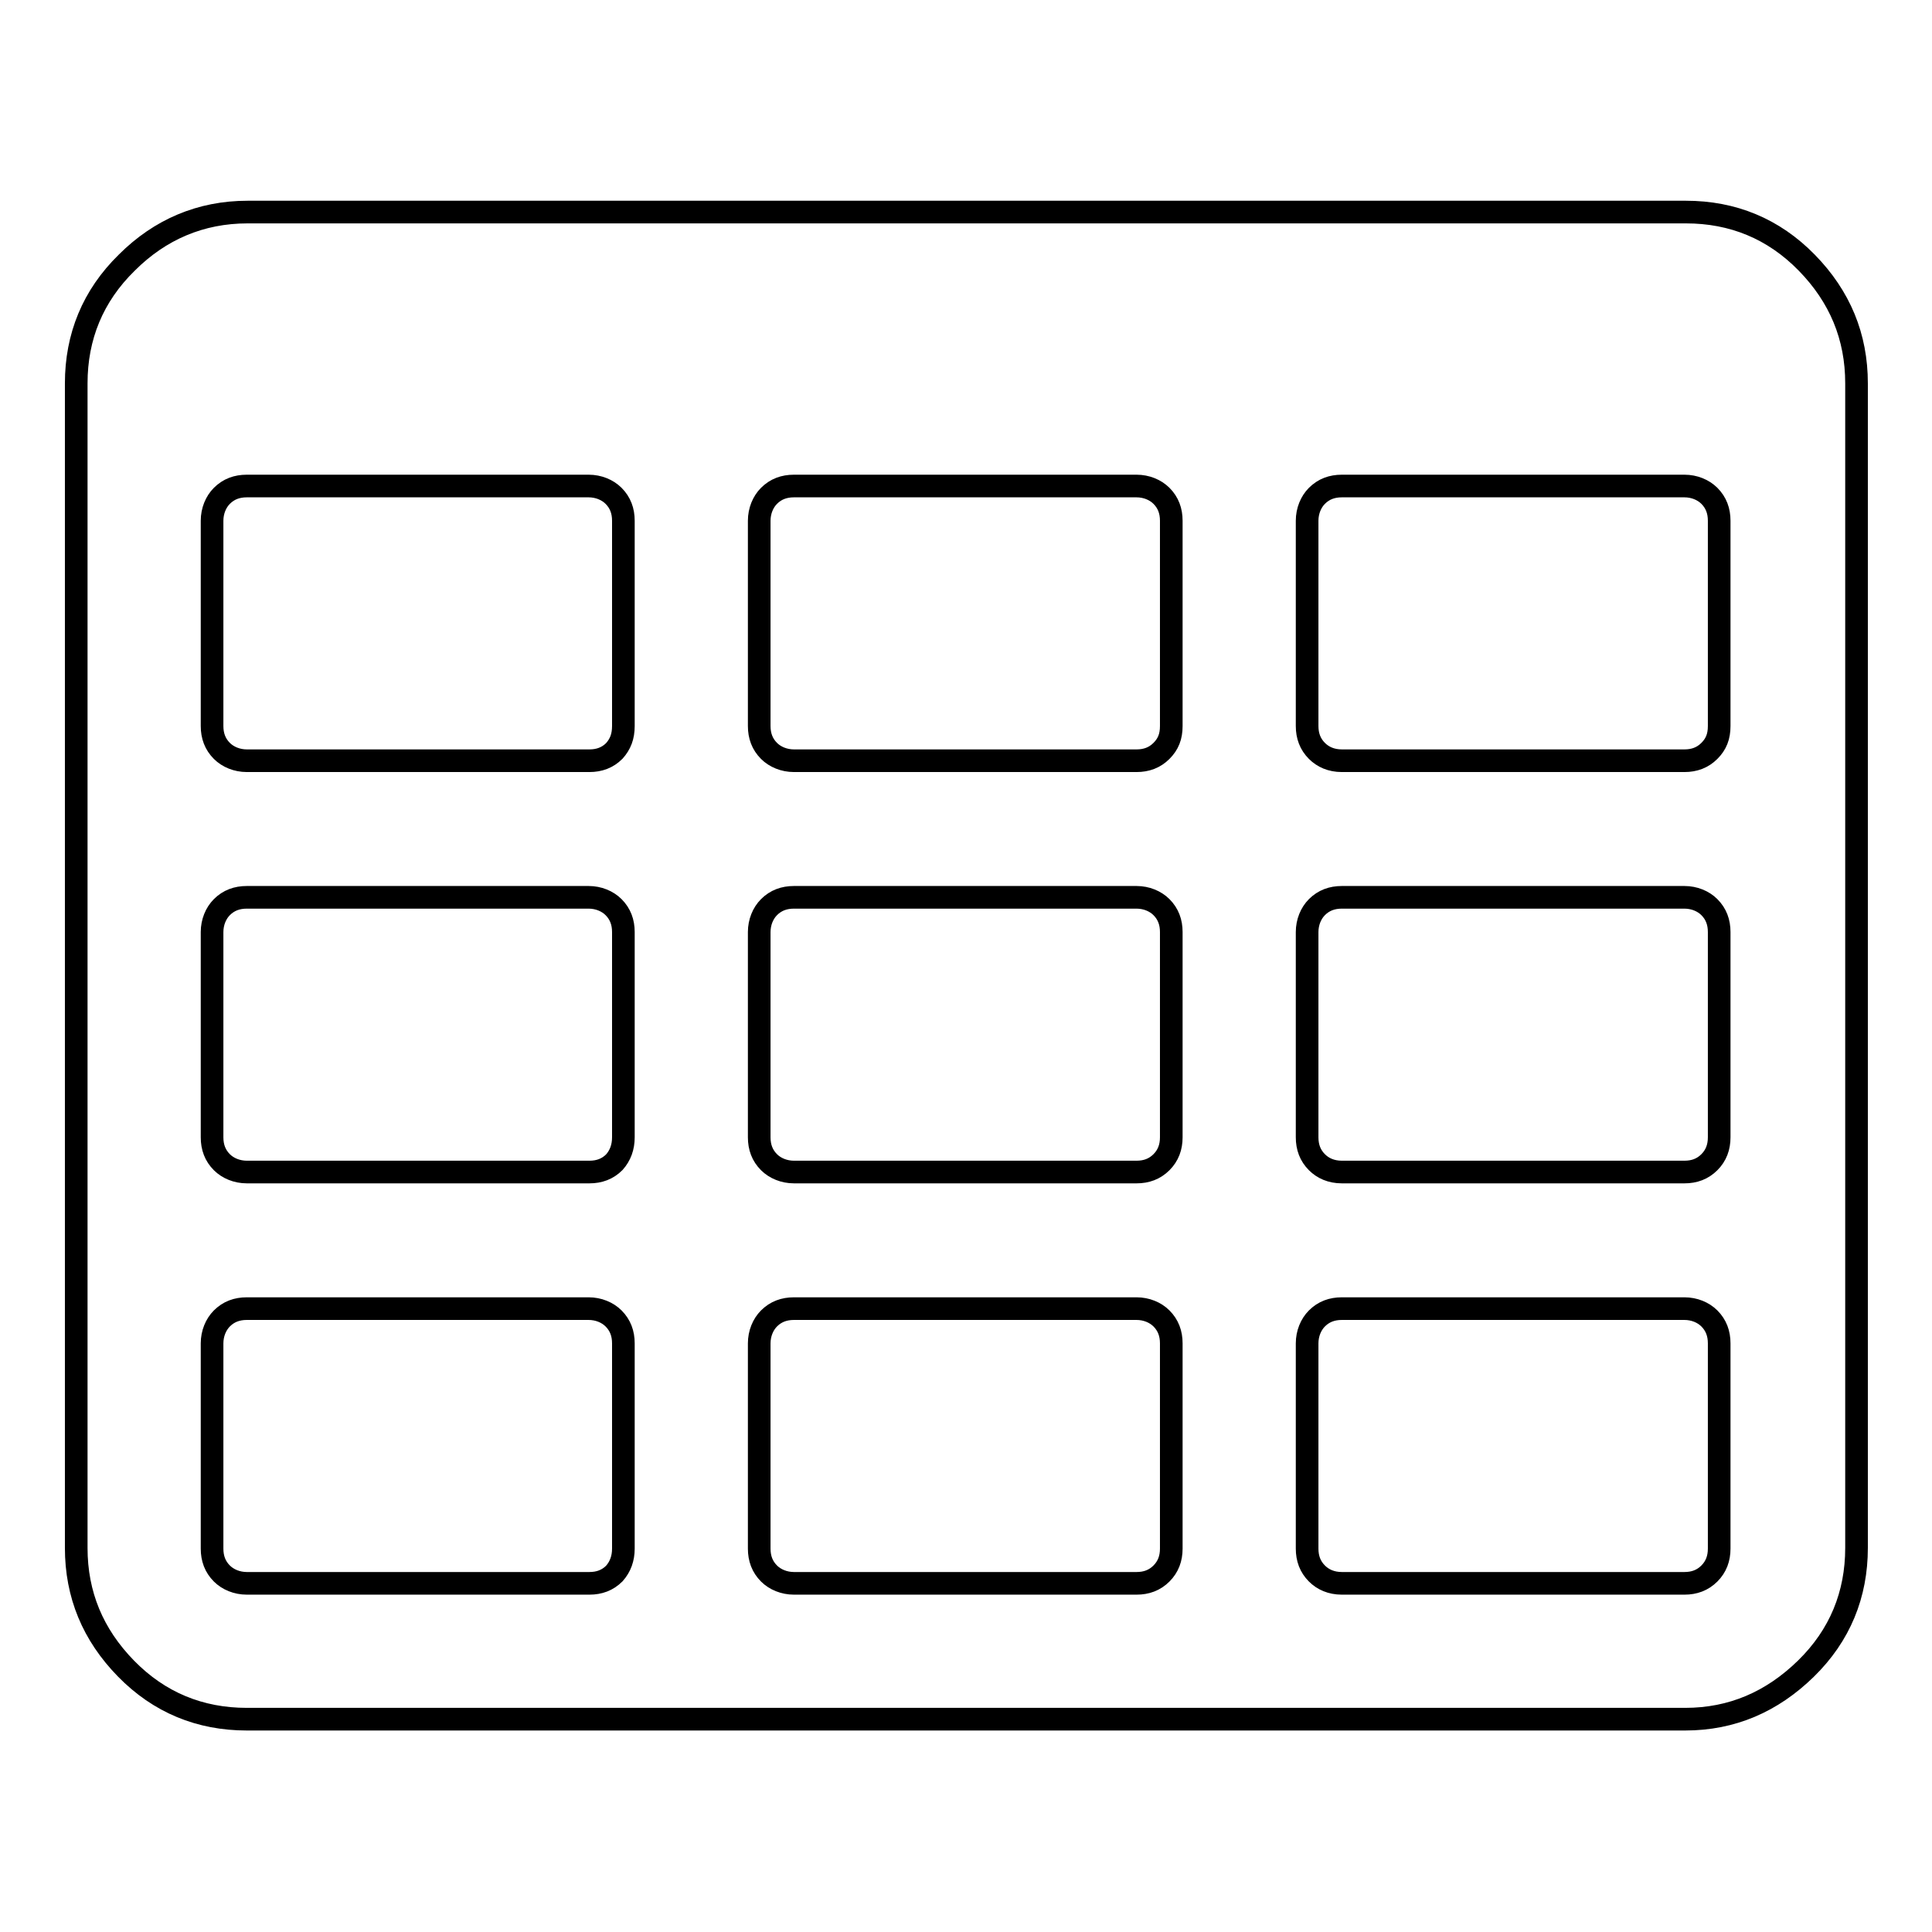 <?xml version="1.0" encoding="utf-8"?>
<!-- Svg Vector Icons : http://www.onlinewebfonts.com/icon -->
<!DOCTYPE svg PUBLIC "-//W3C//DTD SVG 1.1//EN" "http://www.w3.org/Graphics/SVG/1.1/DTD/svg11.dtd">
<svg version="1.1" xmlns="http://www.w3.org/2000/svg" xmlns:xlink="http://www.w3.org/1999/xlink" x="0px" y="0px" viewBox="0 0 256 256" enable-background="new 0 0 256 256" xml:space="preserve">
<g><g><path stroke-width="3" fill-opacity="0" stroke="#000000"  d="M82.6,205.2v-27.2c0-1.3-0.4-2.4-1.3-3.3c-0.8-0.8-2-1.3-3.3-1.3H32.7c-1.3,0-2.4,0.4-3.3,1.3c-0.8,0.8-1.3,2-1.3,3.3v27.2c0,1.3,0.4,2.4,1.3,3.3c0.8,0.8,2,1.3,3.3,1.3h45.4c1.3,0,2.4-0.4,3.3-1.3C82.2,207.6,82.6,206.5,82.6,205.2z M82.6,150.7v-27.2c0-1.3-0.4-2.4-1.3-3.3c-0.8-0.8-2-1.3-3.3-1.3H32.7c-1.3,0-2.4,0.4-3.3,1.3c-0.8,0.8-1.3,2-1.3,3.3v27.2c0,1.3,0.4,2.4,1.3,3.3c0.8,0.8,2,1.3,3.3,1.3h45.4c1.3,0,2.4-0.4,3.3-1.3C82.2,153.1,82.6,152,82.6,150.7z M155.2,205.2v-27.2c0-1.3-0.4-2.4-1.3-3.3c-0.8-0.8-2-1.3-3.3-1.3h-45.4c-1.3,0-2.4,0.4-3.3,1.3c-0.8,0.8-1.3,2-1.3,3.3v27.2c0,1.3,0.4,2.4,1.3,3.3c0.8,0.8,2,1.3,3.3,1.3h45.4c1.3,0,2.4-0.4,3.3-1.3C154.8,207.6,155.2,206.5,155.2,205.2z M82.6,96.2V69c0-1.3-0.4-2.4-1.3-3.3c-0.8-0.8-2-1.3-3.3-1.3H32.7c-1.3,0-2.4,0.4-3.3,1.3c-0.8,0.8-1.3,2-1.3,3.3v27.2c0,1.3,0.4,2.4,1.3,3.3c0.8,0.8,2,1.3,3.3,1.3h45.4c1.3,0,2.4-0.4,3.3-1.3C82.2,98.6,82.6,97.6,82.6,96.2z M155.2,150.7v-27.2c0-1.3-0.4-2.4-1.3-3.3c-0.8-0.8-2-1.3-3.3-1.3h-45.4c-1.3,0-2.4,0.4-3.3,1.3c-0.8,0.8-1.3,2-1.3,3.3v27.2c0,1.3,0.4,2.4,1.3,3.3c0.8,0.8,2,1.3,3.3,1.3h45.4c1.3,0,2.4-0.4,3.3-1.3C154.8,153.1,155.2,152,155.2,150.7z M227.8,205.2v-27.2c0-1.3-0.4-2.4-1.3-3.3c-0.8-0.8-2-1.3-3.3-1.3h-45.4c-1.3,0-2.4,0.4-3.3,1.3c-0.8,0.8-1.3,2-1.3,3.3v27.2c0,1.3,0.4,2.4,1.3,3.3c0.8,0.8,1.9,1.3,3.3,1.3h45.4c1.3,0,2.4-0.4,3.3-1.3C227.4,207.6,227.8,206.5,227.8,205.2z M155.2,96.2V69c0-1.3-0.4-2.4-1.3-3.3c-0.8-0.8-2-1.3-3.3-1.3h-45.4c-1.3,0-2.4,0.4-3.3,1.3c-0.8,0.8-1.3,2-1.3,3.3v27.2c0,1.3,0.4,2.4,1.3,3.3c0.8,0.8,2,1.3,3.3,1.3h45.4c1.3,0,2.4-0.4,3.3-1.3C154.8,98.6,155.2,97.6,155.2,96.2z M227.8,150.7v-27.2c0-1.3-0.4-2.4-1.3-3.3c-0.8-0.8-2-1.3-3.3-1.3h-45.4c-1.3,0-2.4,0.4-3.3,1.3c-0.8,0.8-1.3,2-1.3,3.3v27.2c0,1.3,0.4,2.4,1.3,3.3c0.8,0.8,1.9,1.3,3.3,1.3h45.4c1.3,0,2.4-0.4,3.3-1.3C227.4,153.1,227.8,152,227.8,150.7z M227.8,96.2V69c0-1.3-0.4-2.4-1.3-3.3c-0.8-0.8-2-1.3-3.3-1.3h-45.4c-1.3,0-2.4,0.4-3.3,1.3c-0.8,0.8-1.3,2-1.3,3.3v27.2c0,1.3,0.4,2.4,1.3,3.3c0.8,0.8,1.9,1.3,3.3,1.3h45.4c1.3,0,2.4-0.4,3.3-1.3C227.4,98.6,227.8,97.6,227.8,96.2z M246,50.8v154.3c0,6.2-2.2,11.6-6.7,16s-9.8,6.7-16,6.7H32.7c-6.2,0-11.6-2.2-16-6.7c-4.4-4.5-6.6-9.8-6.6-16V50.8c0-6.2,2.2-11.6,6.7-16c4.4-4.4,9.8-6.7,16-6.7h190.6c6.2,0,11.6,2.2,16,6.7C243.8,39.3,246,44.6,246,50.8z"/></g></g>
</svg>